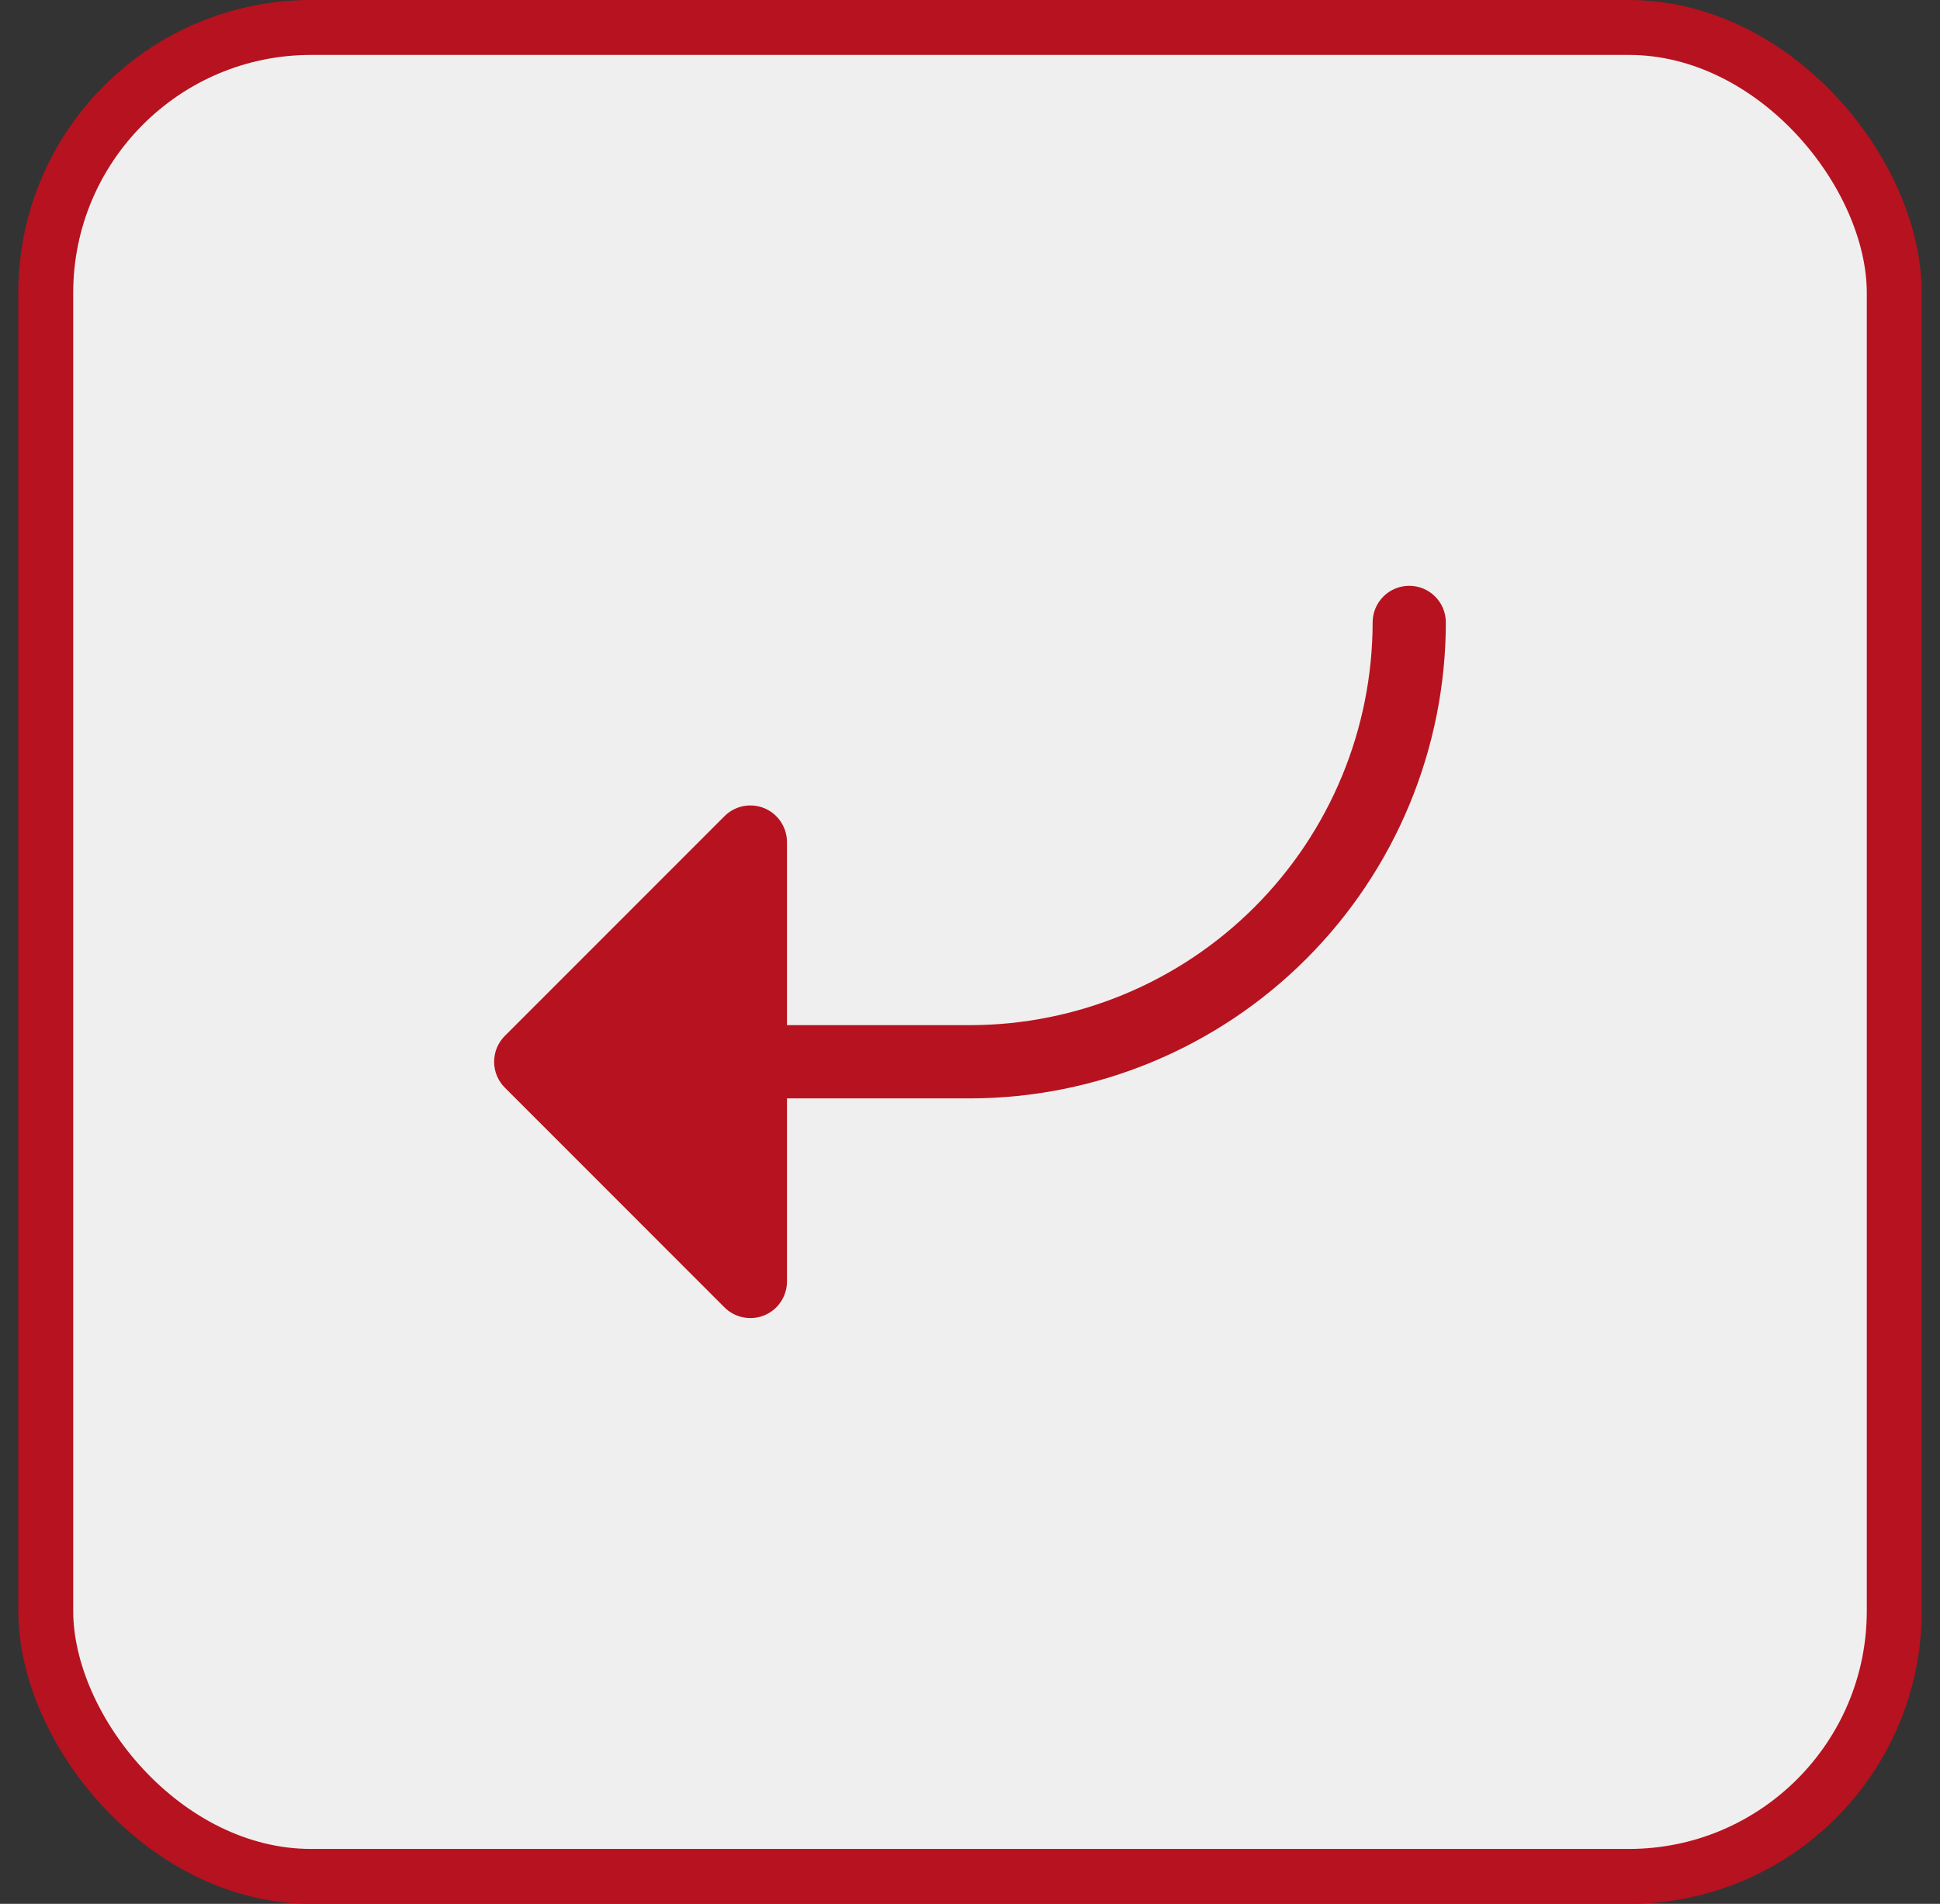 <svg xmlns="http://www.w3.org/2000/svg" fill="none" viewBox="0 0 53 52" height="52" width="53">
<rect x="0" y="0" width="53" height="52" fill="#333333" stroke="none"/>
<rect fill="#EFEFEF" rx="7.25" height="50.5" width="50.5" y="0.75" x="1.25"></rect>
<rect stroke-width="1.5" stroke="#B7121F" rx="7.25" height="50.5" width="50.5" y="0.75" x="1.25"></rect>
<path fill="#B7121F" d="M39.5 17C39.496 20.447 38.125 23.751 35.688 26.188C33.251 28.626 29.947 29.996 26.5 30H21.5V35C21.5 35.198 21.441 35.391 21.331 35.556C21.222 35.721 21.065 35.849 20.883 35.925C20.7 36 20.499 36.02 20.305 35.981C20.11 35.943 19.932 35.847 19.792 35.708L13.792 29.707C13.699 29.615 13.626 29.504 13.575 29.383C13.525 29.262 13.499 29.131 13.499 29C13.499 28.869 13.525 28.738 13.575 28.617C13.626 28.496 13.699 28.385 13.792 28.293L19.792 22.293C19.932 22.152 20.11 22.057 20.305 22.018C20.499 21.98 20.7 22 20.883 22.075C21.065 22.151 21.222 22.279 21.331 22.444C21.441 22.609 21.5 22.802 21.5 23V28H26.5C29.416 27.997 32.212 26.837 34.274 24.774C36.337 22.712 37.496 19.916 37.5 17C37.5 16.735 37.605 16.48 37.793 16.293C37.98 16.105 38.235 16 38.5 16C38.765 16 39.019 16.105 39.207 16.293C39.395 16.48 39.5 16.735 39.5 17Z"></path>
</svg>
